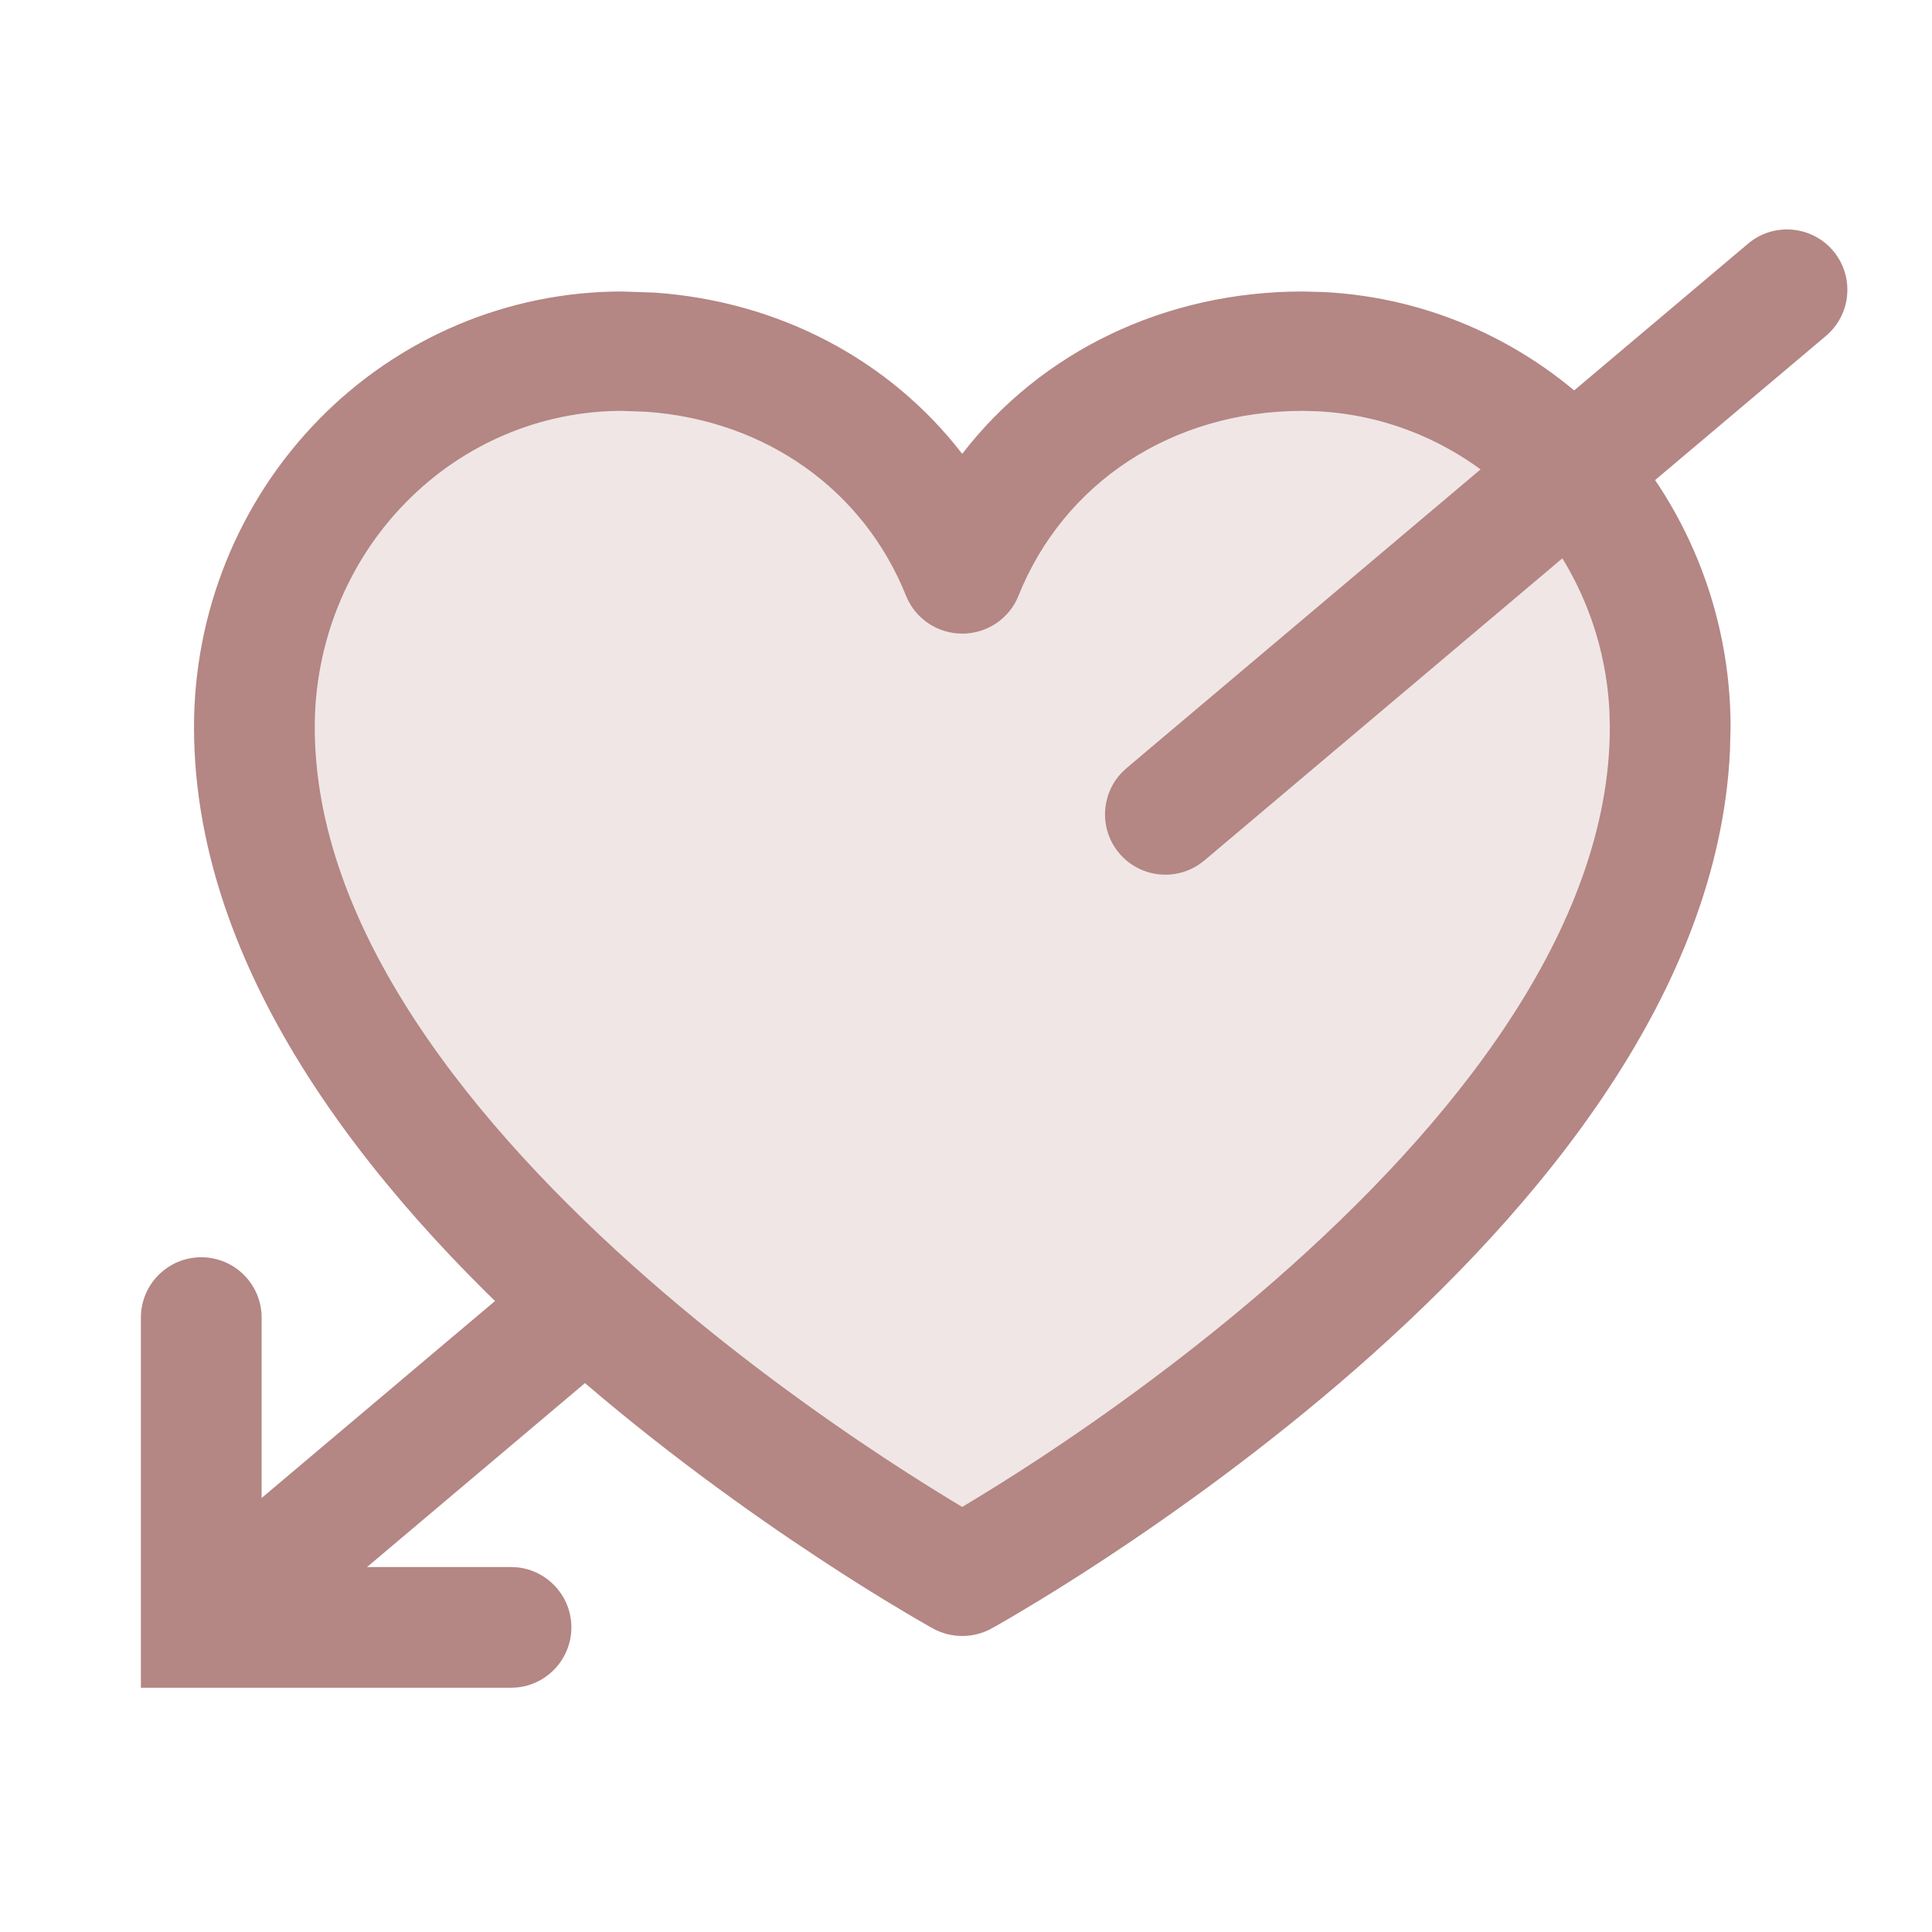 <svg width="24" height="24" viewBox="0 0 24 24" fill="none" xmlns="http://www.w3.org/2000/svg">
<path opacity="0.2" d="M11.954 19.666C11.954 19.666 3.16 14.77 3.16 8.999C3.16 7.746 3.641 6.545 4.497 5.66C5.353 4.774 6.515 4.277 7.726 4.277C9.636 4.277 11.272 5.353 11.954 7.075C12.635 5.353 14.271 4.277 16.181 4.277C17.392 4.277 18.554 4.774 19.41 5.66C20.266 6.545 20.747 7.746 20.747 8.999C20.747 14.77 11.954 19.666 11.954 19.666Z" fill="#B48684"/>
<path d="M12.319 20.229C12.092 20.354 11.815 20.354 11.588 20.229L11.954 19.581L12.319 20.229ZM19.993 8.836C19.945 7.858 19.544 6.935 18.871 6.246C18.198 5.558 17.305 5.156 16.369 5.109L16.181 5.104C14.563 5.104 13.213 5.997 12.651 7.403C12.538 7.685 12.261 7.871 11.954 7.871C11.646 7.871 11.37 7.685 11.256 7.403C10.729 6.085 9.51 5.218 8.026 5.115L7.726 5.104C6.722 5.104 5.754 5.512 5.037 6.246C4.318 6.98 3.91 7.982 3.91 9.032C3.91 10.269 4.387 11.502 5.163 12.684C5.938 13.865 6.984 14.955 8.053 15.891C9.12 16.825 10.191 17.588 10.996 18.118C11.391 18.378 11.721 18.581 11.953 18.72C12.184 18.581 12.515 18.379 12.912 18.118C13.717 17.588 14.787 16.824 15.853 15.891C16.922 14.955 17.97 13.865 18.745 12.684C19.52 11.502 19.998 10.268 19.998 9.032L19.993 8.836ZM21.49 9.334C21.418 10.837 20.821 12.244 20.002 13.491C19.129 14.823 17.976 16.014 16.847 17.002C15.715 17.992 14.587 18.796 13.744 19.352C13.321 19.631 12.968 19.848 12.719 19.996C12.595 20.071 12.496 20.128 12.428 20.167C12.394 20.187 12.367 20.201 12.349 20.212C12.34 20.217 12.333 20.221 12.328 20.223C12.325 20.225 12.323 20.226 12.322 20.227L12.32 20.228H12.319L11.954 19.581L11.588 20.228H11.587L11.585 20.227C11.584 20.226 11.582 20.225 11.58 20.223C11.575 20.221 11.567 20.217 11.558 20.212C11.54 20.201 11.513 20.187 11.479 20.167C11.411 20.128 11.312 20.071 11.188 19.996C10.939 19.848 10.586 19.631 10.164 19.352C9.32 18.796 8.191 17.992 7.059 17.002C5.93 16.014 4.779 14.823 3.905 13.491C3.032 12.161 2.41 10.648 2.41 9.032C2.41 7.605 2.964 6.231 3.958 5.214C4.952 4.197 6.308 3.621 7.726 3.621L8.135 3.635C9.68 3.744 11.053 4.471 11.953 5.638C12.931 4.368 14.471 3.621 16.181 3.621L16.447 3.628C17.767 3.695 19.016 4.261 19.949 5.214C20.943 6.231 21.498 7.605 21.498 9.032L21.49 9.334Z" fill="#B48684"/>
<path d="M14.961 10.689L14.9 10.735C14.586 10.95 14.154 10.896 13.904 10.6C13.653 10.303 13.673 9.868 13.938 9.595L13.993 9.543L21.715 3.027C22.031 2.76 22.505 2.8 22.772 3.116C23.039 3.433 22.999 3.906 22.682 4.173L14.961 10.689ZM3.643 20.24L3.582 20.286C3.269 20.5 2.837 20.447 2.586 20.15C2.336 19.853 2.356 19.419 2.62 19.145L2.676 19.093L6.272 16.058C6.589 15.791 7.062 15.831 7.329 16.148C7.596 16.464 7.556 16.937 7.24 17.204L3.643 20.24Z" fill="#B48684"/>
<path d="M1.75 16.369C1.75 15.954 2.086 15.618 2.5 15.618C2.914 15.618 3.25 15.954 3.25 16.369V19.466H6.348L6.424 19.47C6.802 19.508 7.098 19.828 7.098 20.216C7.097 20.604 6.802 20.924 6.424 20.962L6.348 20.966H1.75V16.369Z" fill="#B48684"/>
</svg>
